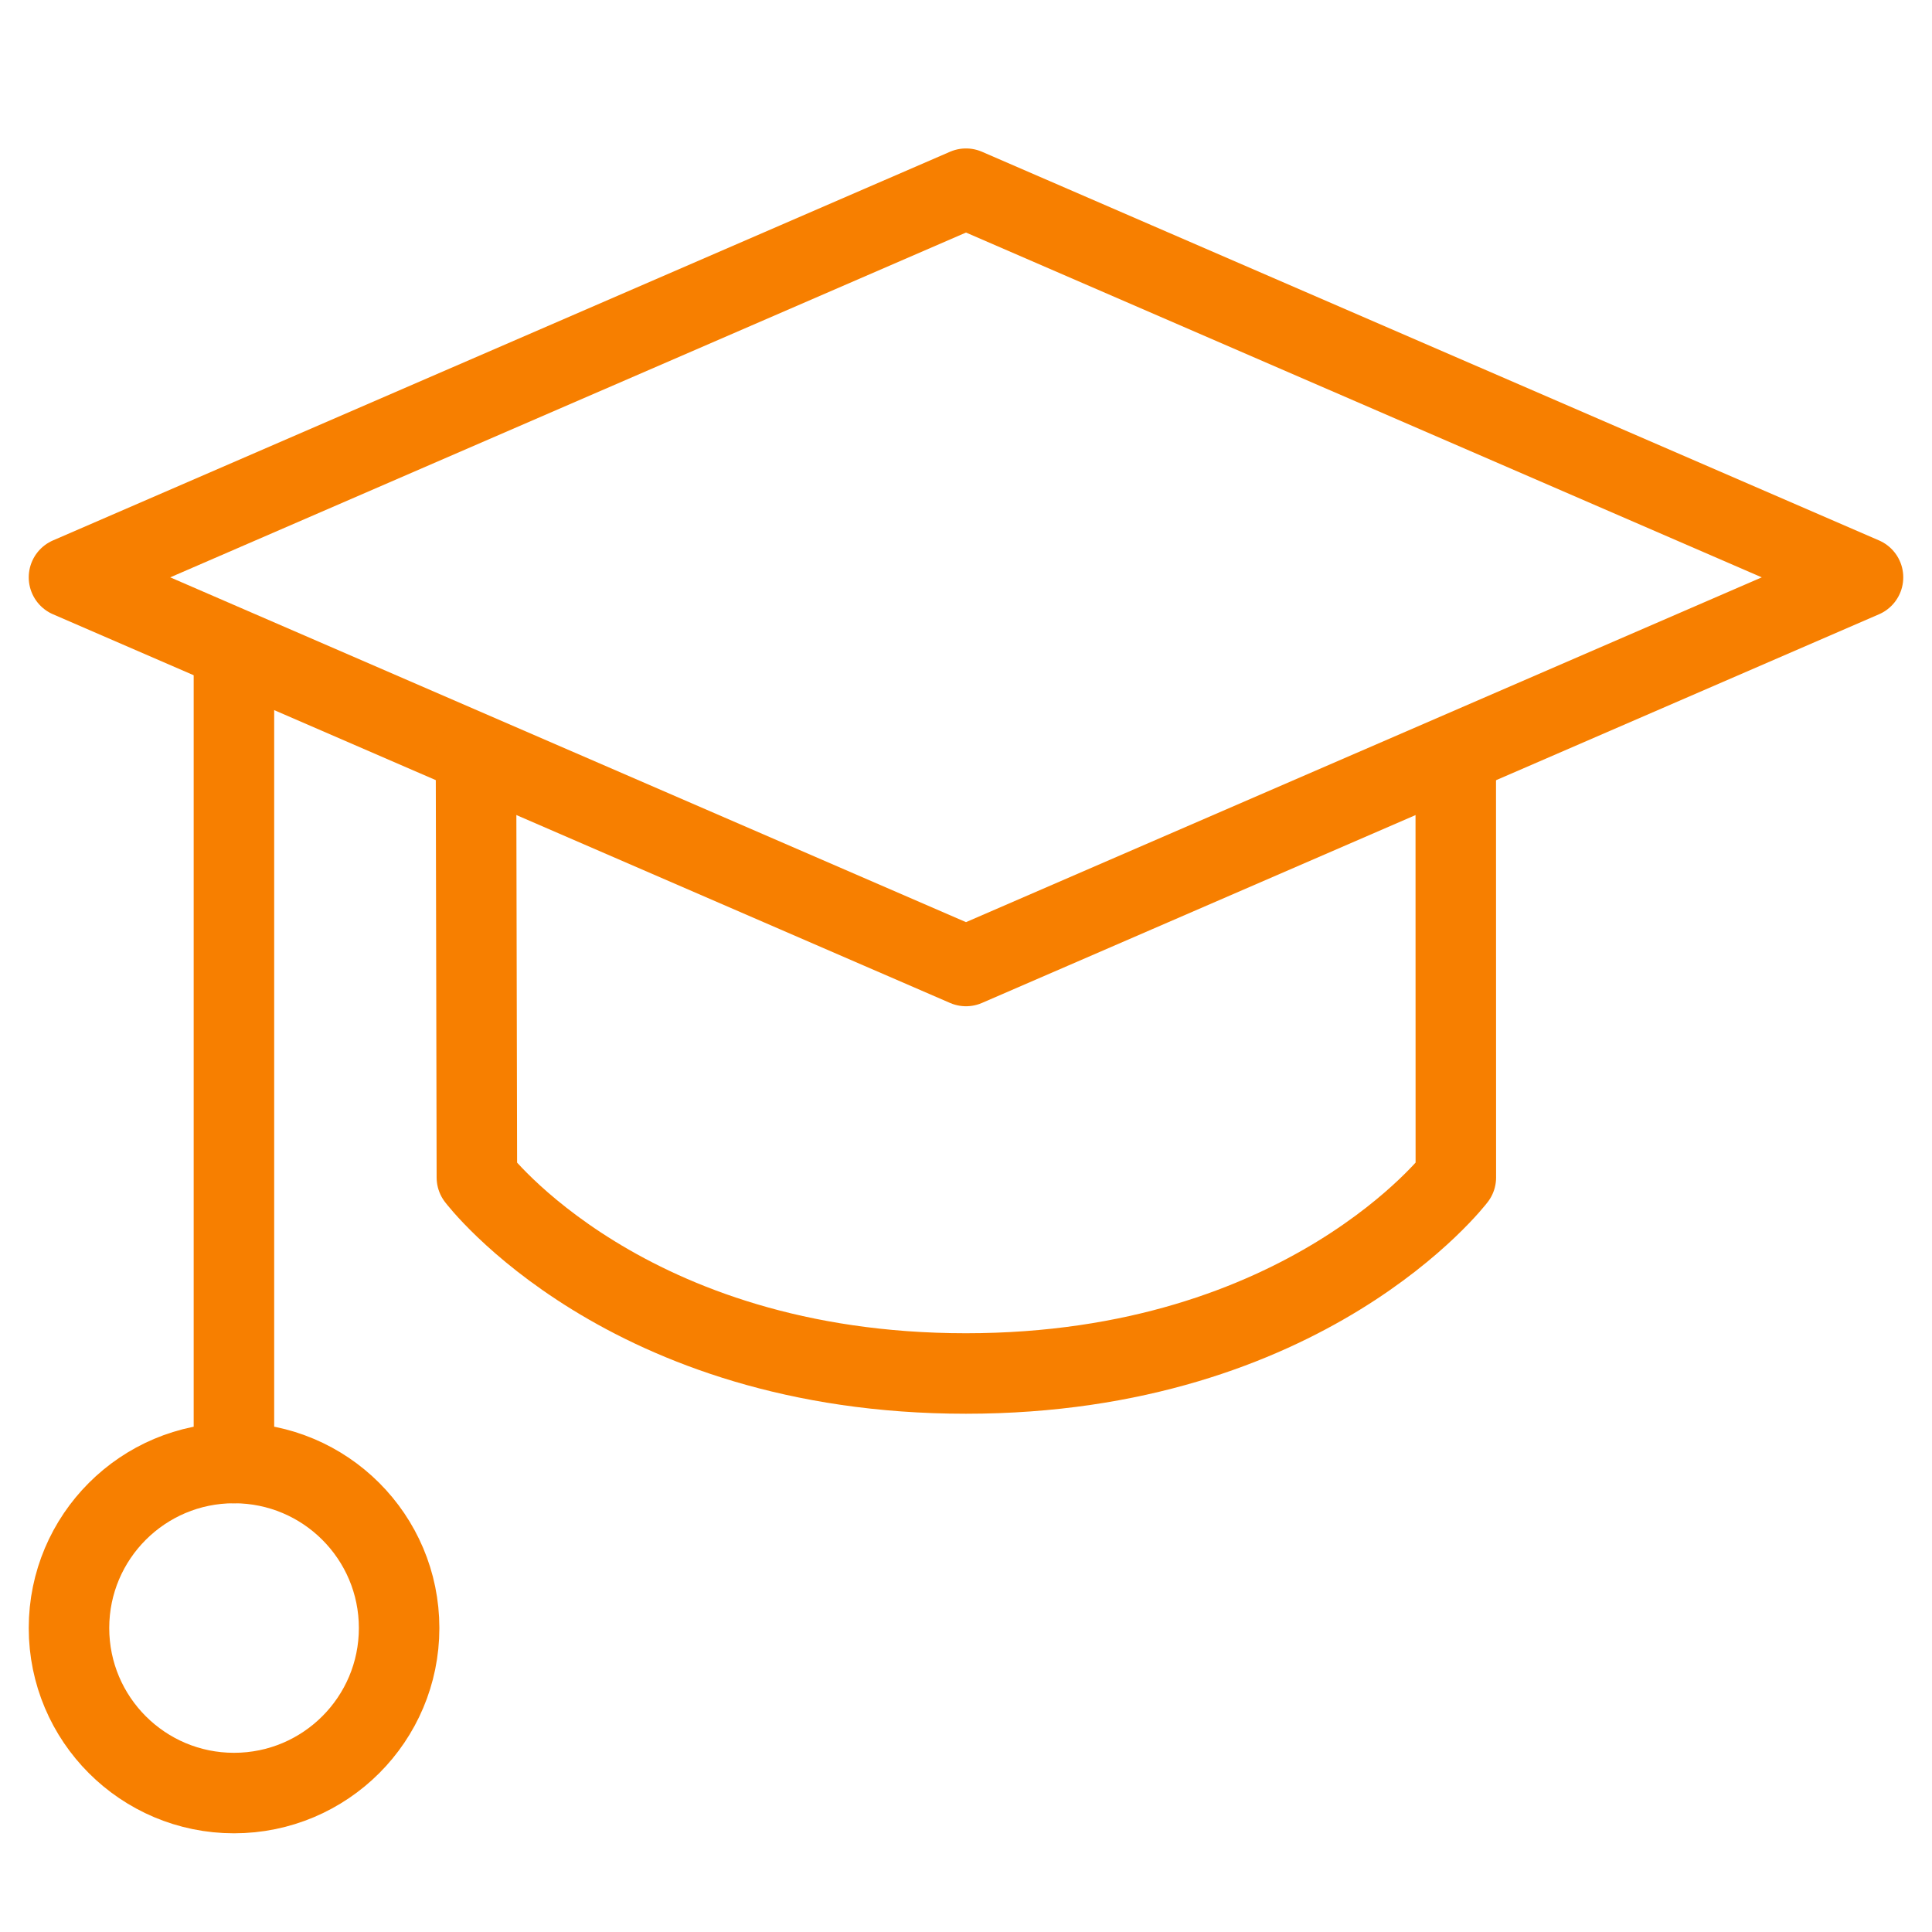 <?xml version="1.0" encoding="UTF-8"?> <svg xmlns="http://www.w3.org/2000/svg" width="24" height="24" viewBox="0 0 24 24" fill="none"> <path d="M12 2.344L23.143 7.172L12 12L0.857 7.172L12 2.344Z" stroke="#F77F00" stroke-linecap="round" stroke-linejoin="round"></path> <path d="M5.913 9.375L5.924 14.627C5.924 14.627 7.764 17.062 11.999 17.062C16.235 17.062 18.085 14.627 18.085 14.627L18.084 9.375" stroke="#F77F00" stroke-linecap="round" stroke-linejoin="round"></path> <path d="M2.906 18.174V8.075" stroke="#F77F00" stroke-linecap="round" stroke-linejoin="round"></path> <path d="M2.907 22.274C4.04 22.274 4.958 21.356 4.958 20.224C4.958 19.092 4.04 18.174 2.907 18.174C1.775 18.174 0.857 19.092 0.857 20.224C0.857 21.356 1.775 22.274 2.907 22.274Z" stroke="#F77F00" stroke-linecap="round" stroke-linejoin="round"></path> </svg> 